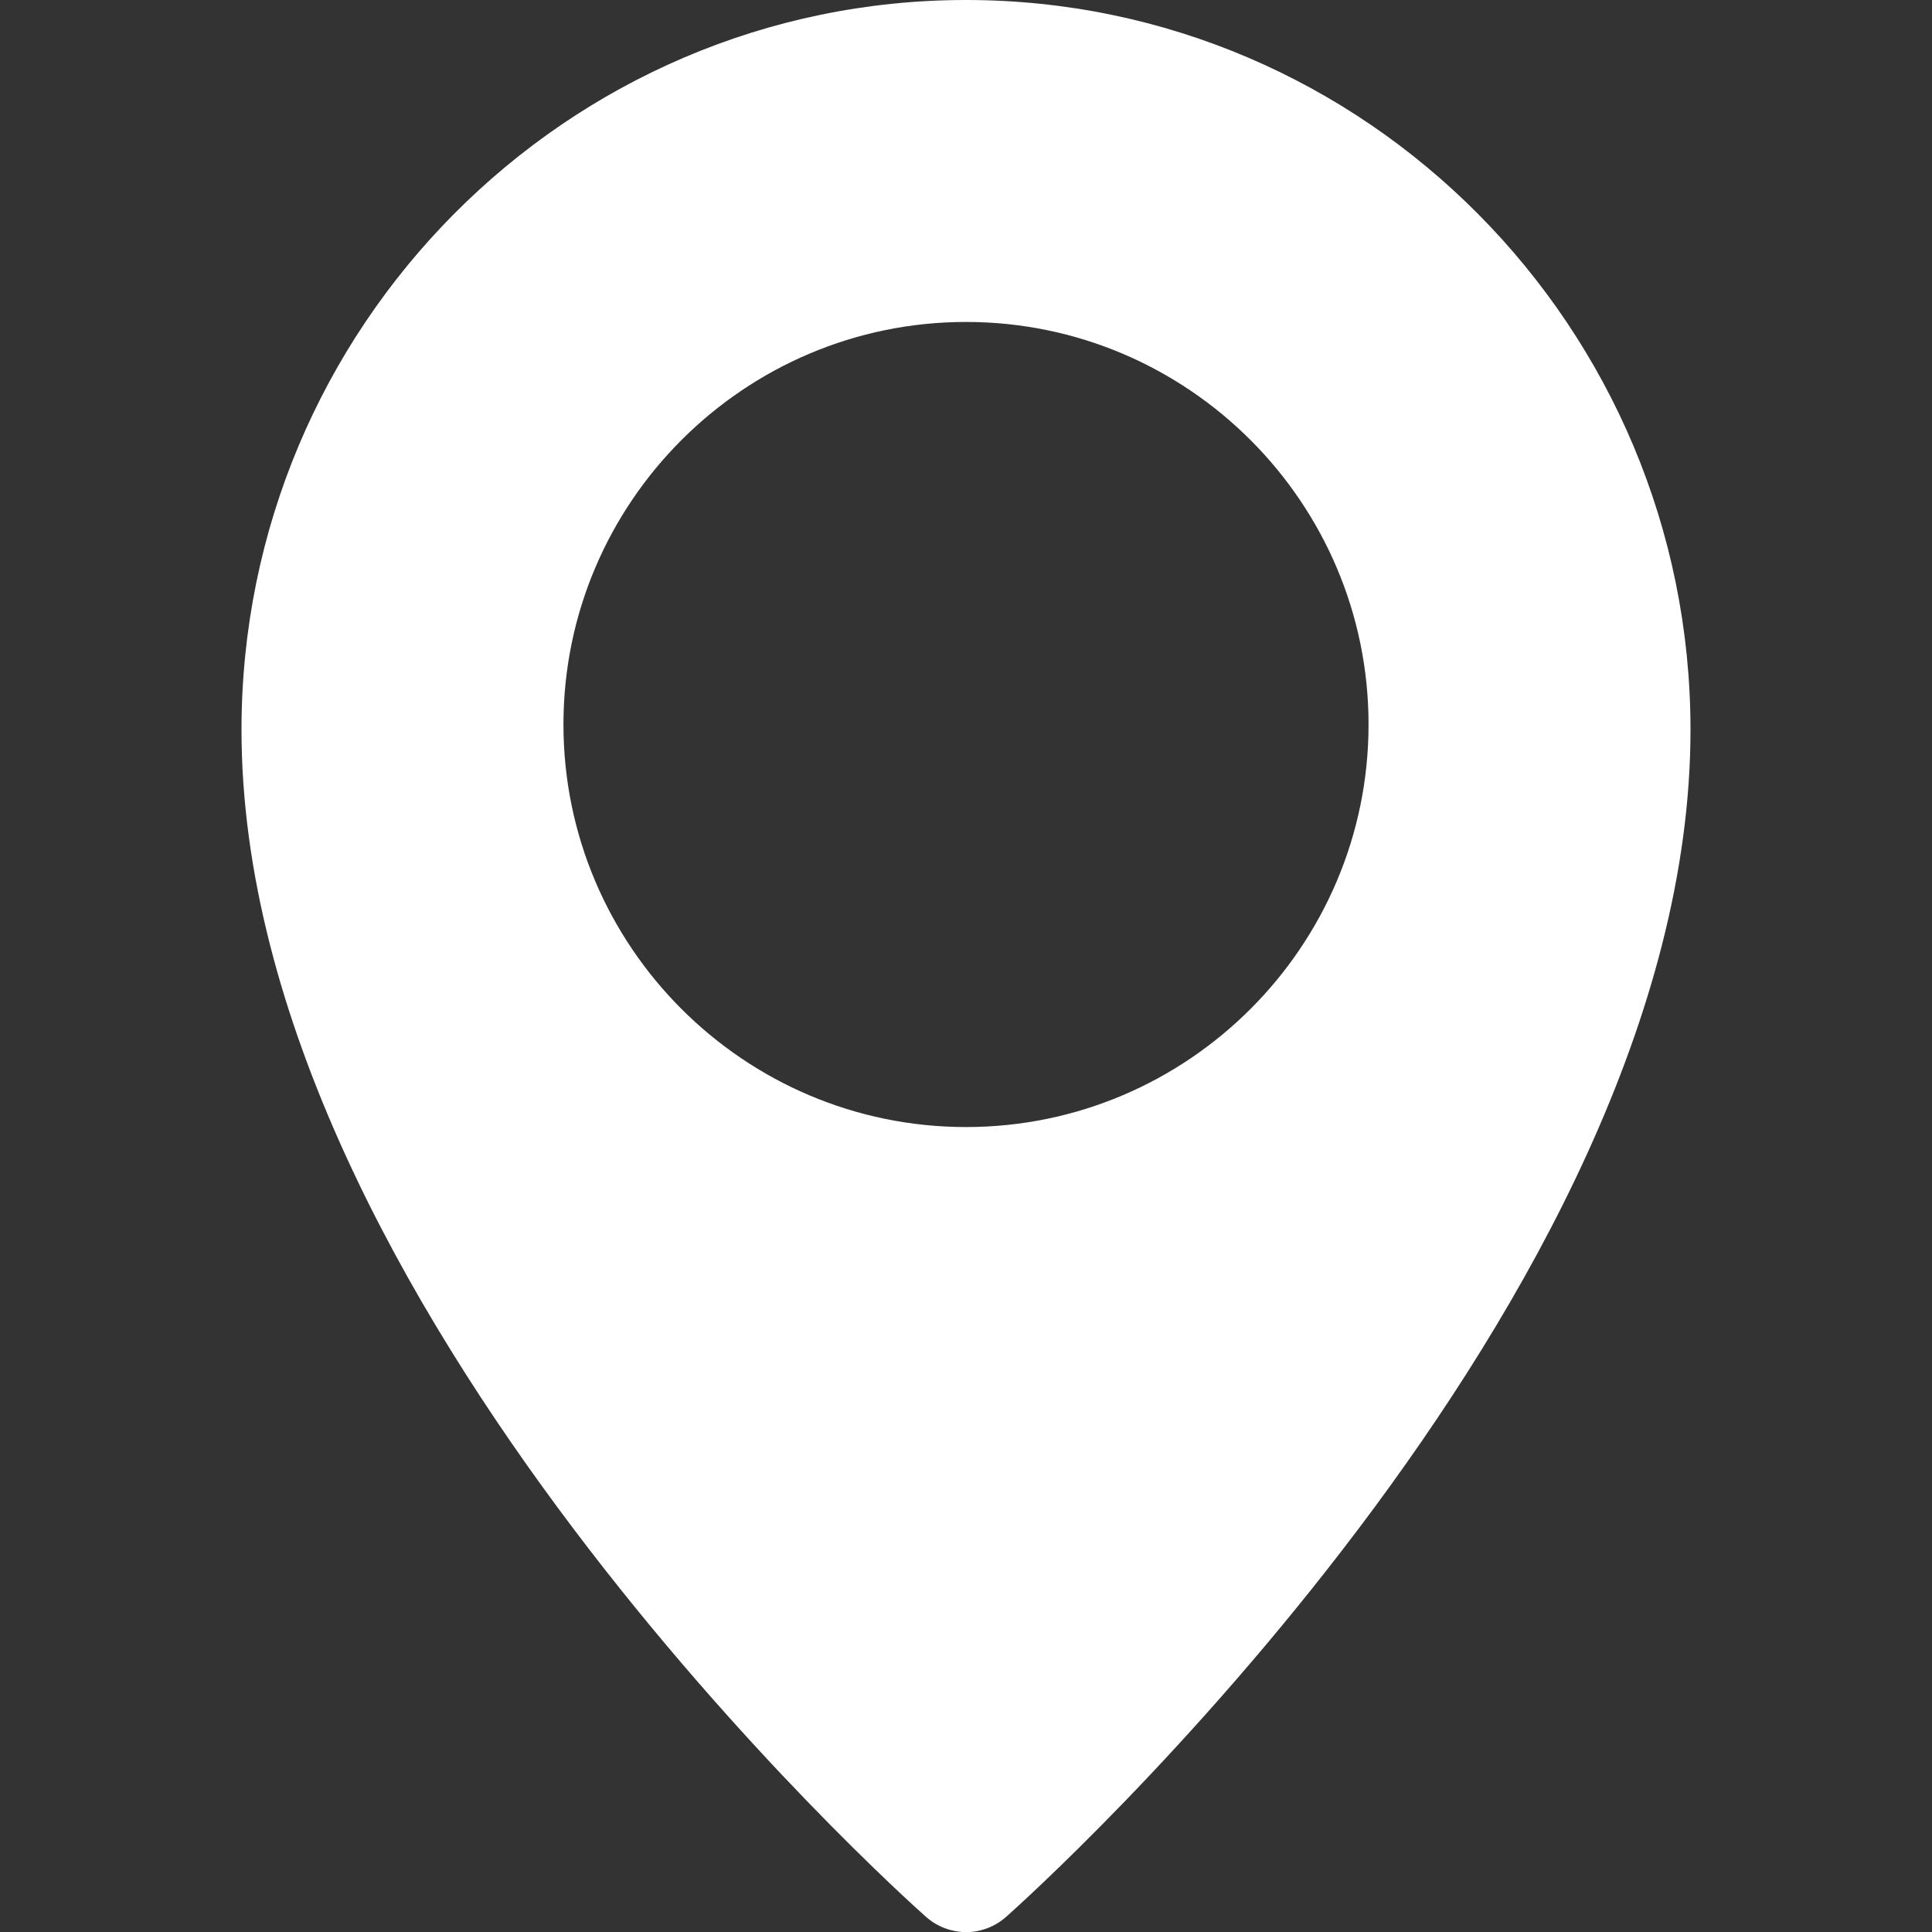 <svg width="14" height="14" viewBox="0 0 14 14" fill="none" xmlns="http://www.w3.org/2000/svg">
<rect x="0" y="0" width="14" height="14" fill="#333333" stroke="none"/>
<g clip-path="url(#clip0_3440_21861)">
<path d="M7 0C4.106 0 1.75 2.372 1.75 5.288C1.75 9.431 6.506 13.71 6.709 13.889C6.789 13.961 6.893 14 7 14.001C7.107 14.001 7.211 13.961 7.291 13.89C7.494 13.71 12.25 9.431 12.25 5.288C12.25 2.372 9.895 0 7 0ZM7 8.167C5.392 8.167 4.083 6.858 4.083 5.25C4.083 3.642 5.392 2.333 7 2.333C8.608 2.333 9.917 3.642 9.917 5.25C9.917 6.858 8.608 8.167 7 8.167Z" fill="white"/>
</g>
<defs>
<clipPath id="clip0_3440_21861">
<rect width="14" height="14" fill="white"/>
</clipPath>
</defs>
</svg>
